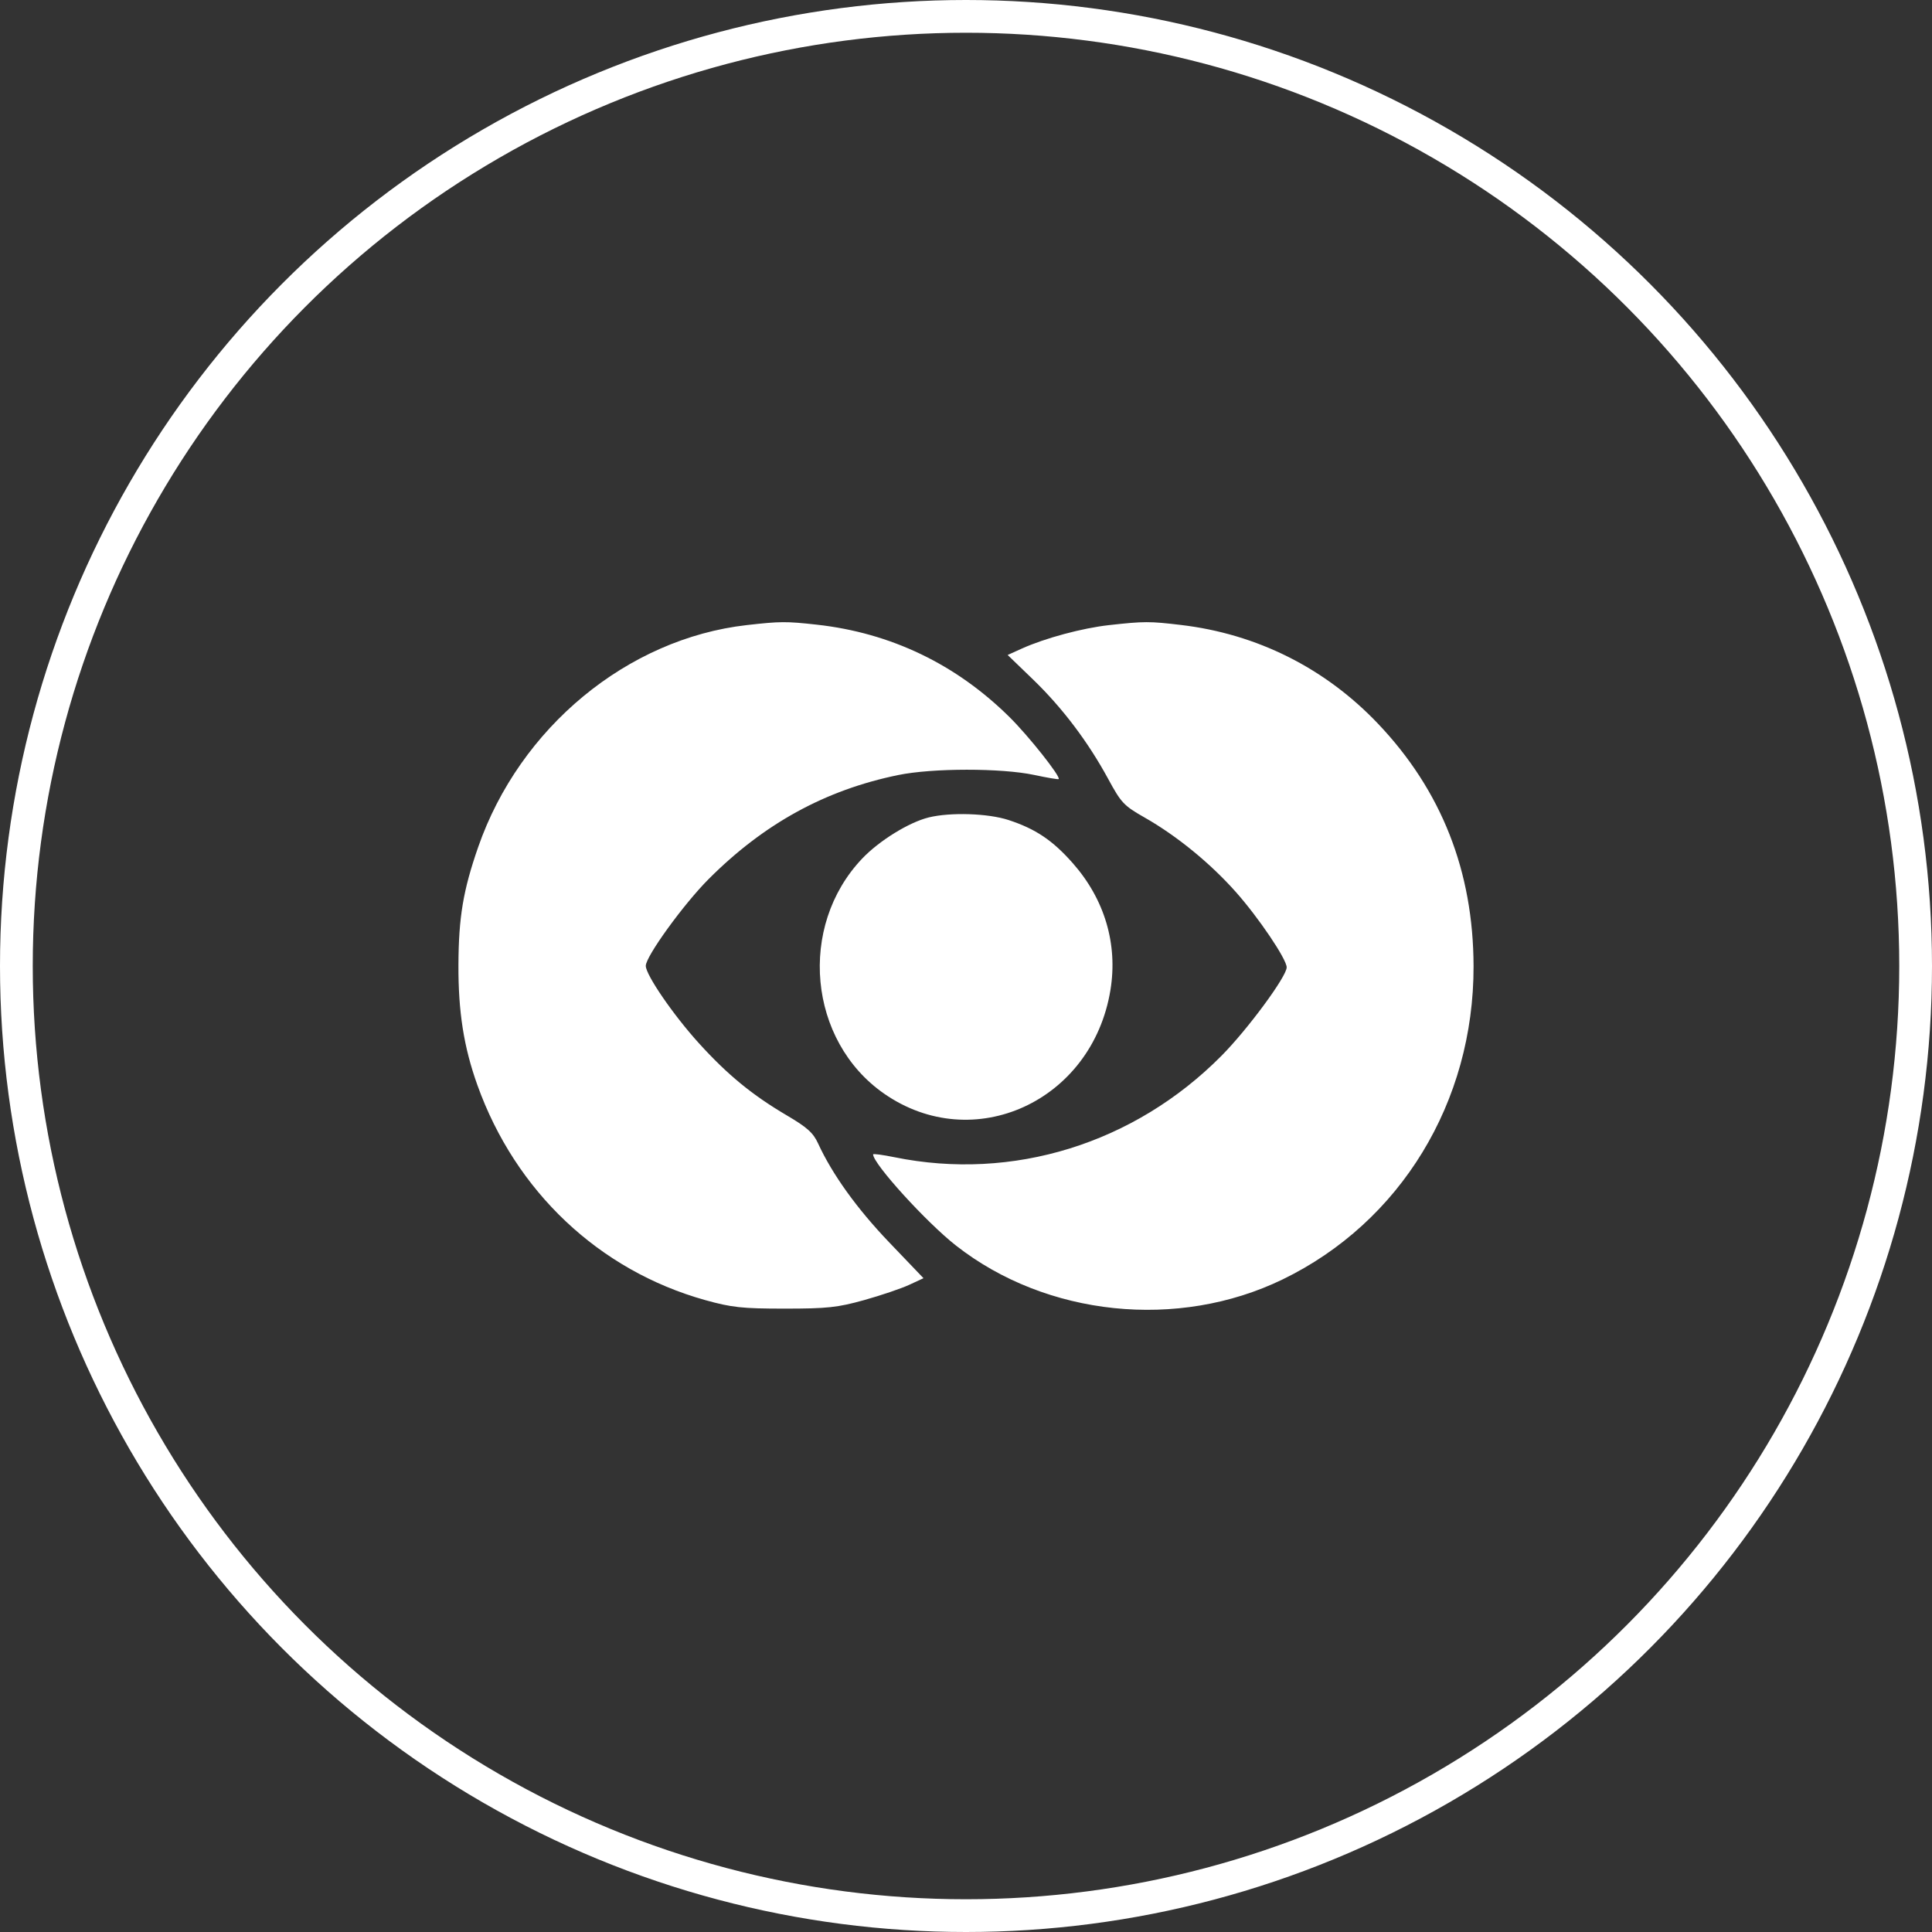 <svg width="59" height="59" viewBox="0 0 59 59" fill="none" xmlns="http://www.w3.org/2000/svg">
<rect x="0" y="0" width="59" height="59" fill="#333333" stroke="none"/>
<circle cx="29.5" cy="29.5" r="29" stroke="white"/>
<path fill-rule="evenodd" clip-rule="evenodd" d="M22.806 19.089C19.156 19.504 15.872 22.219 14.602 25.87C14.144 27.19 14.007 28.005 14 29.456C13.993 30.897 14.163 31.976 14.579 33.138C15.742 36.386 18.295 38.796 21.533 39.702C22.348 39.929 22.661 39.963 23.963 39.963C25.264 39.963 25.578 39.929 26.392 39.702C26.906 39.558 27.523 39.349 27.764 39.237L28.202 39.034L27.154 37.939C26.171 36.912 25.415 35.861 24.983 34.919C24.834 34.593 24.649 34.428 24.026 34.061C22.971 33.44 22.218 32.822 21.345 31.86C20.564 31 19.721 29.772 19.721 29.495C19.721 29.207 20.875 27.613 21.638 26.848C23.325 25.156 25.2 24.126 27.427 23.669C28.475 23.453 30.575 23.452 31.58 23.665C31.977 23.75 32.315 23.807 32.33 23.792C32.4 23.722 31.416 22.48 30.831 21.901C29.197 20.283 27.201 19.326 24.941 19.076C24.003 18.972 23.826 18.974 22.806 19.089ZM33.867 19.09C33.056 19.18 31.917 19.486 31.213 19.803L30.772 20.002L31.547 20.75C32.442 21.615 33.224 22.649 33.839 23.781C34.241 24.522 34.317 24.603 34.96 24.969C35.936 25.525 36.956 26.357 37.737 27.236C38.433 28.018 39.293 29.292 39.293 29.541C39.293 29.82 38.099 31.439 37.3 32.244C34.639 34.926 30.927 36.077 27.313 35.339C26.956 35.266 26.663 35.227 26.663 35.253C26.663 35.539 28.291 37.33 29.195 38.038C31.958 40.203 35.977 40.619 39.168 39.072C42.772 37.324 45.008 33.656 45 29.507C44.994 26.608 44.02 24.137 42.08 22.098C40.467 20.402 38.387 19.36 36.063 19.085C35.099 18.971 34.944 18.971 33.867 19.09ZM28.361 24.963C27.755 25.113 26.848 25.674 26.328 26.221C24.358 28.295 24.683 31.784 26.996 33.396C29.722 35.296 33.355 33.635 33.911 30.234C34.14 28.831 33.734 27.462 32.761 26.36C32.146 25.662 31.624 25.312 30.796 25.041C30.169 24.837 29.025 24.8 28.361 24.963Z" fill="white"/>
</svg>
